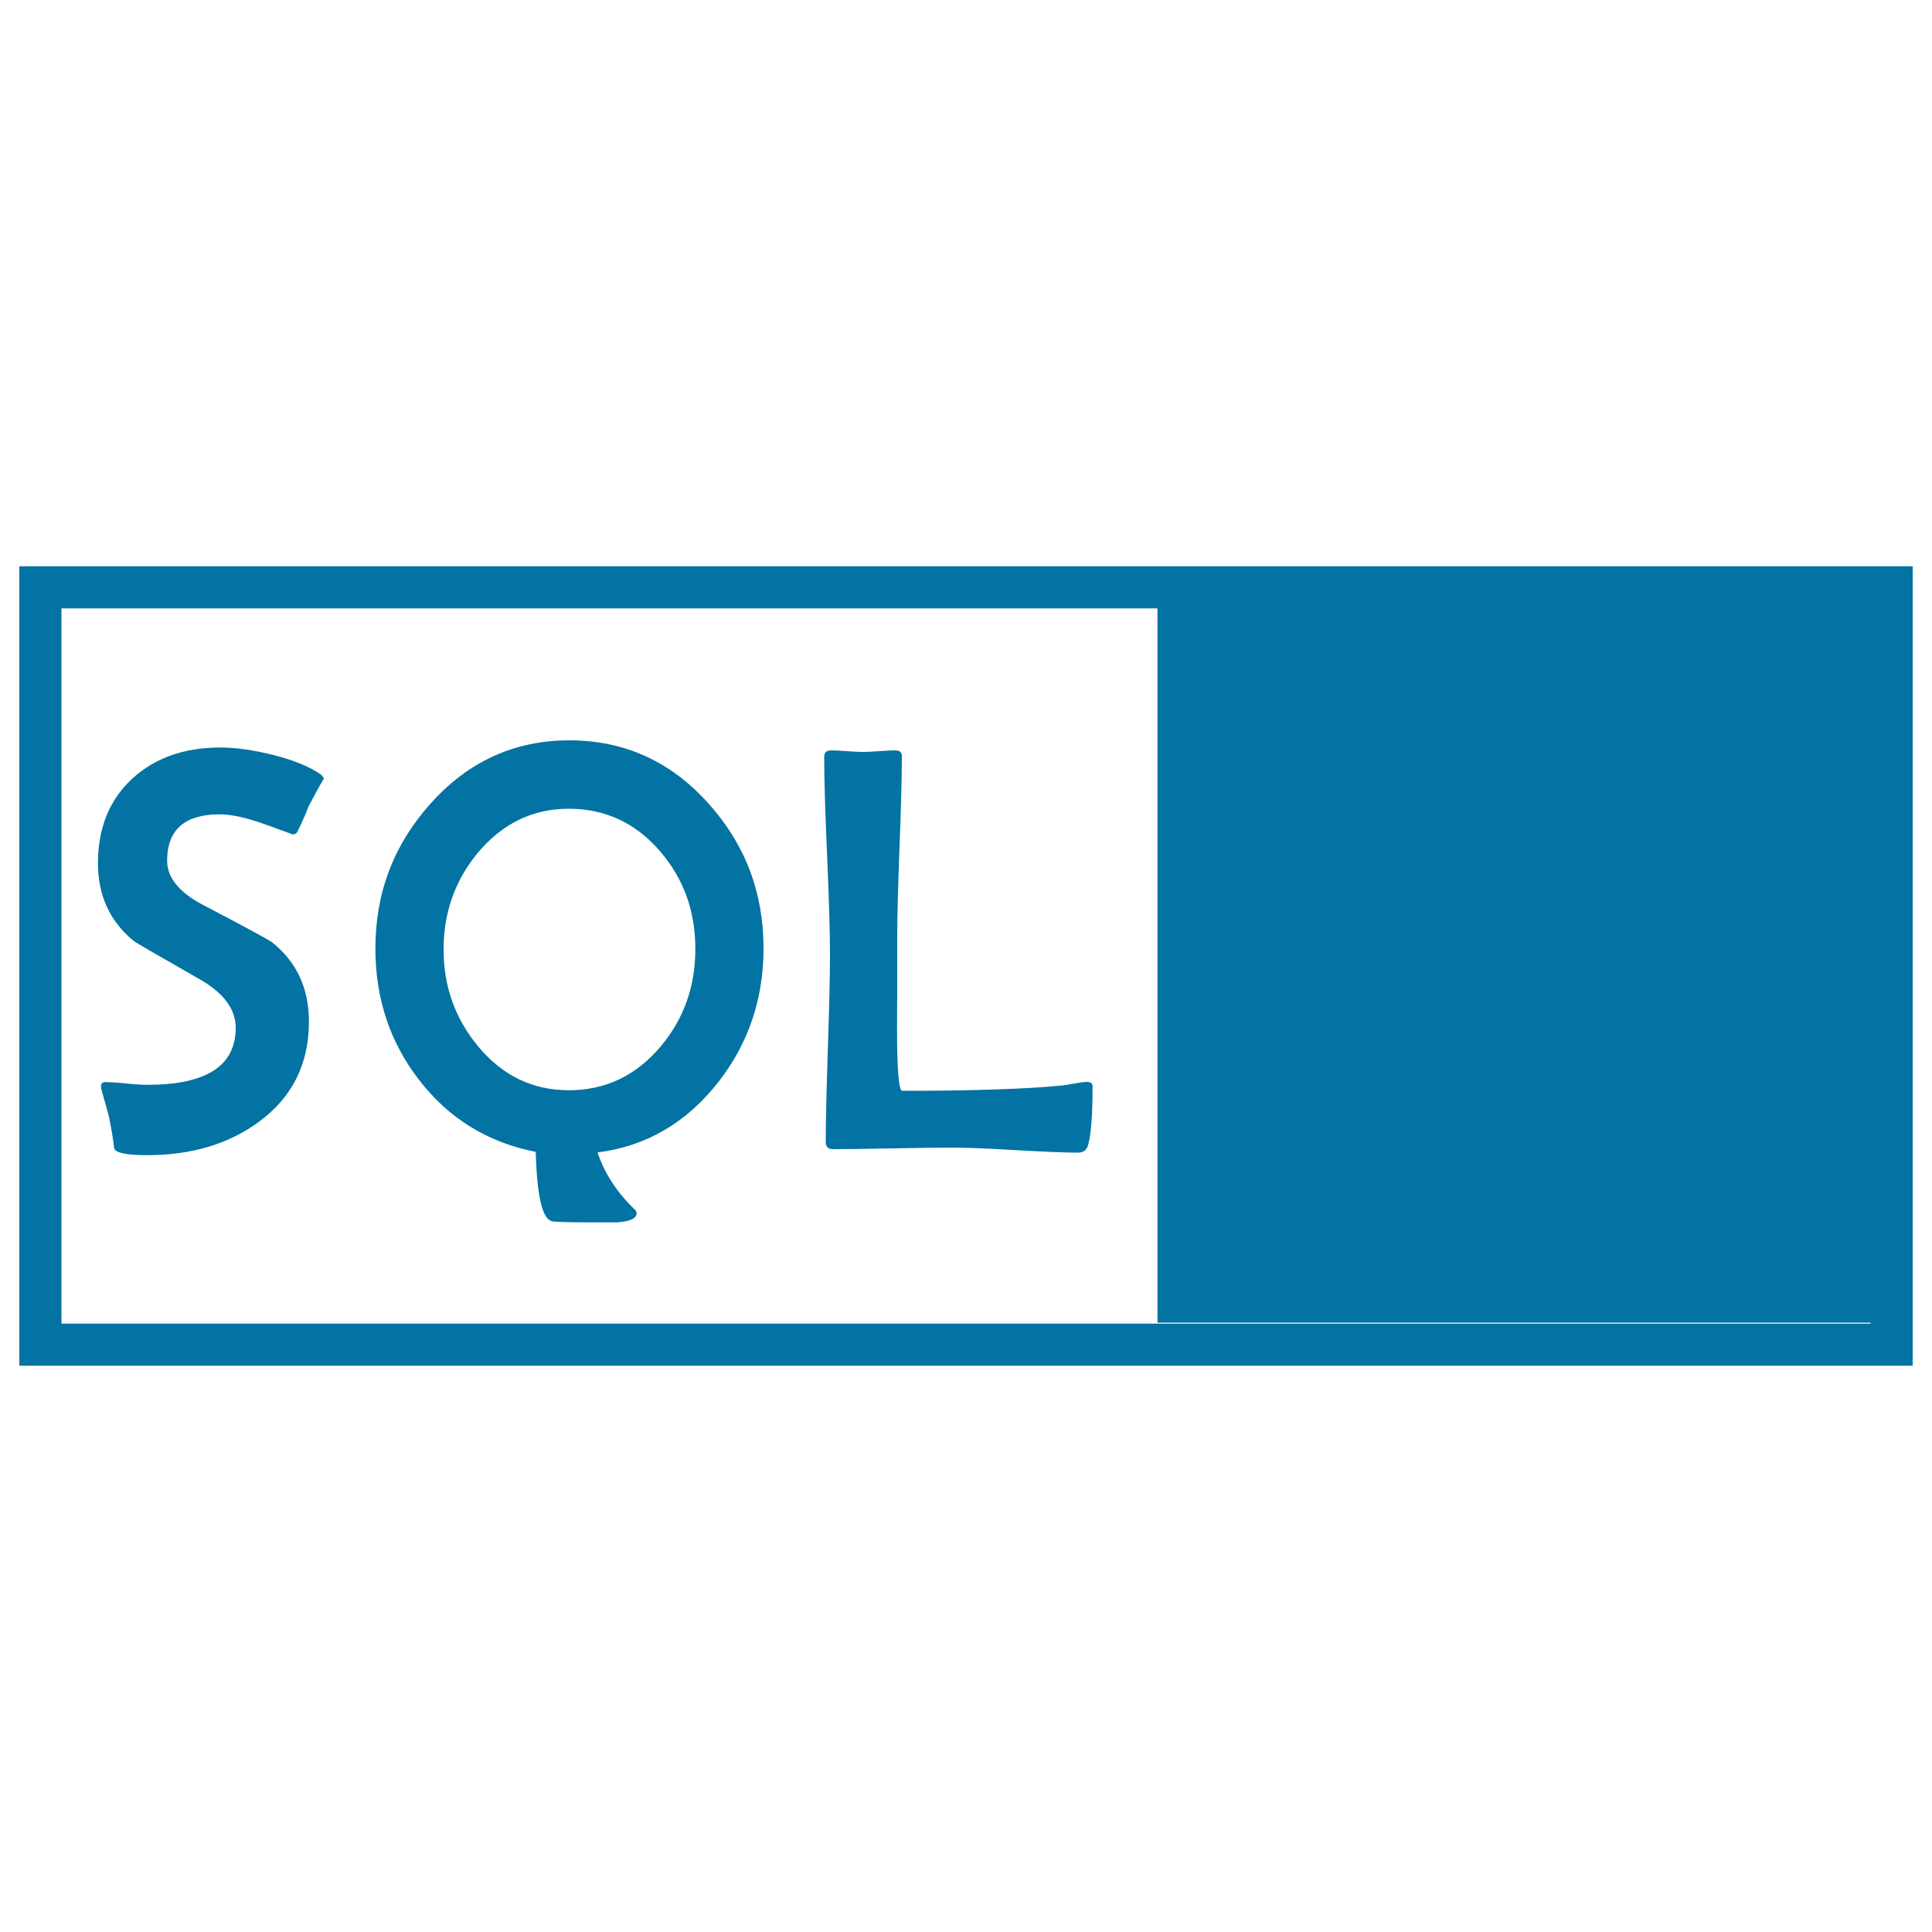 <svg xmlns="http://www.w3.org/2000/svg" viewBox="0 0 1000 1000" style="fill:#0273a2">
<title>Custom SQL Query Statistics Properties SVG icon</title>
<path d="M990,706.9H10V293.1h980V706.9L990,706.9z M31.8,685.1h936.4V314.9H31.8V685.1L31.8,685.1z"/><path d="M599.1,314.4h370.2v370.2H599.1V314.4L599.1,314.4z"/><path d="M936.3,630.1l-84.1-84.6c16.2-21.3,25.8-47.9,25.8-76.8c0-69.9-56.6-126.8-126.1-126.8c-69.5,0-126.1,56.9-126.1,126.8c0,69.9,56.6,126.8,126.1,126.8c29.5,0,56.6-10.2,78.1-27.4l83.9,84.4L936.3,630.1z M752,566.9c-53.9,0-97.7-44.1-97.7-98.3c0-54.2,43.8-98.3,97.7-98.3c53.9,0,97.7,44.1,97.7,98.3C849.7,522.8,805.8,566.9,752,566.9z"/><path d="M113.7,421.5c6.2,0,14.1,1.8,23.6,5.2c9.6,3.5,14.3,5.2,14.2,5.2c1,0,1.8-0.4,2.4-1.3c2.7-5.6,4.6-9.9,5.7-13c3.5-6.6,6.1-11.5,8.1-14.7c-0.5-0.9-1-1.5-1.5-1.9c-5.6-4-13.9-7.5-25-10.3c-10.2-2.5-19.2-3.8-27.1-3.8c-18.6,0-33.7,5.3-45.4,15.9c-12,11-18,25.6-18,43.9c0,16.9,6.2,30.3,18.6,40.4c0.5,0.5,11.9,7.1,34.3,19.9c12.3,7.1,18.4,15.4,18.4,25c0,19.7-15.2,29.5-45.7,29.5c-2.5,0-6.1-0.2-11-0.7c-4.9-0.5-8.5-0.7-10.8-0.7c-1.5,0-2.2,0.7-2.2,2.1c0,0.8,0.1,1.6,0.4,2.5c1.7,5.9,2.9,10.3,3.7,13.3c1.4,7.1,2.3,12.6,2.7,16.4c0.8,2.4,6.5,3.5,17.1,3.5c22.8,0,42-5.7,57.6-17.1c17.4-12.7,26.1-30,26.1-52c0-17.2-6.3-30.9-19-41c-2.3-1.7-14.1-8-35.4-19.2c-12.7-6.6-19-14.3-19-23.1C86.5,429.5,95.6,421.5,113.7,421.5z M294.7,383.2c-28.5,0-52.5,11-72,32.9c-18.9,21.1-28.4,46-28.4,74.8c0,25.9,7.5,48.5,22.5,67.9c15.3,20,35.5,32.5,60.5,37.4c0.6,22.8,3.4,34.8,8.4,35.9c1.8,0.4,8.6,0.6,20.5,0.6c8.9,0,13.3,0,13.3,0c6.7-0.5,10-2.1,10-4.7c0-0.7-0.3-1.3-0.9-1.9c-9.2-8.8-15.7-18.7-19.3-29.6c25.3-3.2,46-15.4,62.5-36.4c15.6-20,23.4-43.1,23.4-69.2c0-28.8-9.4-53.7-28.3-74.8C347.4,394.2,323.3,383.2,294.7,383.2z M342,541.6c-12.7,15.1-28.5,22.7-47.6,22.7c-18.8,0-34.4-7.6-47-22.8c-11.9-14.4-17.8-31-17.8-50.1c0-19.2,6-35.9,17.8-50.1c12.7-15.1,28.4-22.7,47-22.7c18.9,0,34.8,7.4,47.4,22.2c12.1,14.1,18.1,30.9,18.1,50.1C360,510.4,354,527.3,342,541.6z M562.7,560c-1.5,0-3.8,0.3-6.8,0.9c-3.6,0.6-5.9,1-6.8,1c-18.5,1.8-45.8,2.7-82.1,2.7c-1.8,0-2.7-10.9-2.7-32.7c0-5.1,0.1-12.9,0.1-23.3v-23.3c0-10.5,0.4-26.2,1.2-47.1c0.8-20.9,1.2-36.6,1.2-47c0-1.9-1.2-2.8-3.5-2.8c-1.8,0-4.5,0.1-8.3,0.4c-3.8,0.3-6.5,0.4-8.3,0.4c-1.8,0-4.6-0.1-8.3-0.4c-3.6-0.3-6.3-0.4-8.1-0.4c-2.4,0-3.7,1.1-3.7,3.2c0,11.4,0.5,28.5,1.5,51.2c1,22.8,1.5,39.8,1.5,51.2c0,10.8-0.4,27-1.1,48.6c-0.7,21.6-1.1,37.8-1.1,48.5c0,2.5,1.3,3.7,3.7,3.7c6.8,0,17.2-0.1,30.8-0.4c13.6-0.3,23.9-0.4,30.8-0.4c7.3,0,18.2,0.4,32.7,1.3c14.5,0.8,25.4,1.3,32.7,1.3c2.7,0,4.5-1.4,5.2-4.3c1.5-5.8,2.2-15.5,2.2-29.3C565.8,561,564.8,560,562.7,560z"/>
</svg>